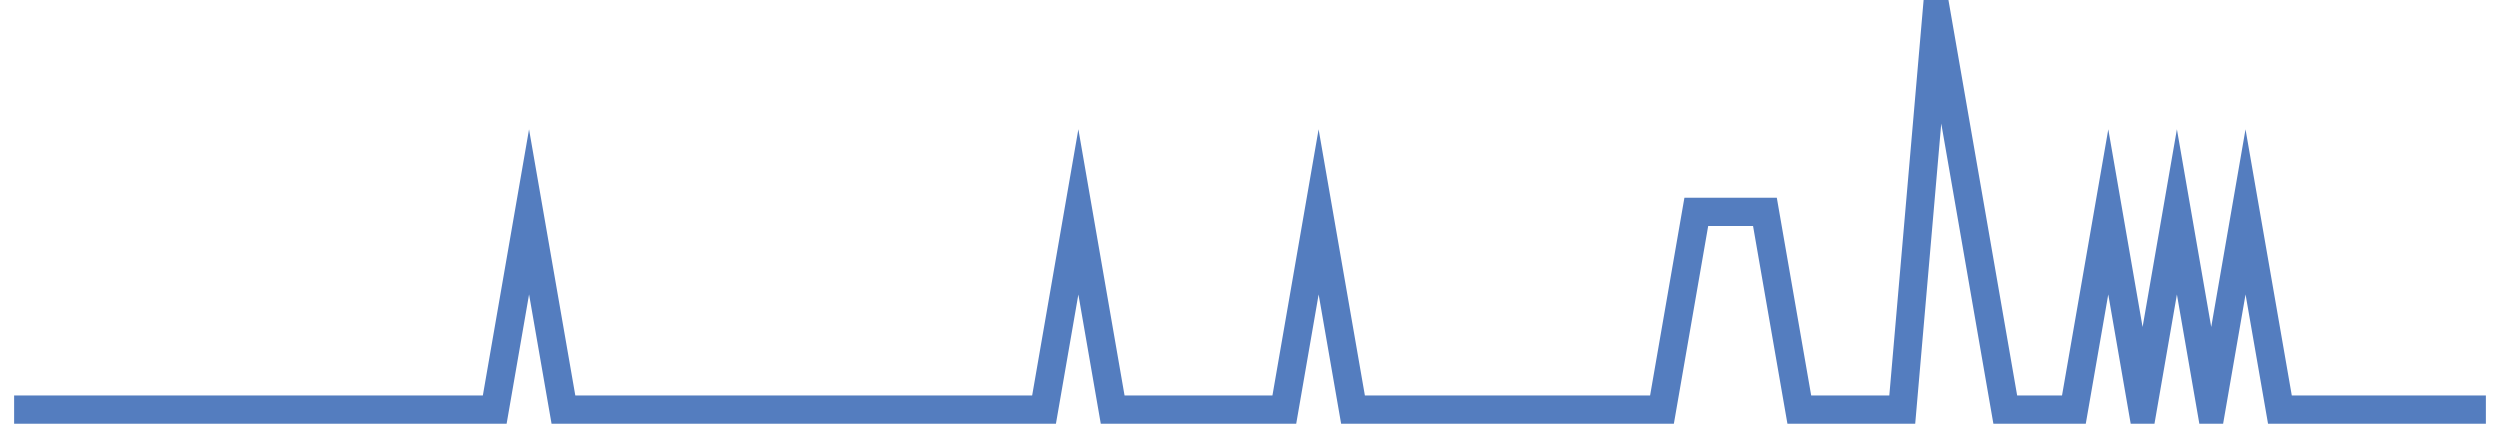 <?xml version="1.0" encoding="UTF-8"?>
<svg xmlns="http://www.w3.org/2000/svg" xmlns:xlink="http://www.w3.org/1999/xlink" width="177pt" height="30pt" viewBox="0 0 177 30" version="1.1">
<g id="surface18503971">
<path style="fill:none;stroke-width:2;stroke-linecap:butt;stroke-linejoin:miter;stroke:rgb(32.941%,49.02%,74.902%);stroke-opacity:1;stroke-miterlimit:10;" d="M 1 29 L 35.027 29 L 37.457 15 L 39.891 29 L 73.918 29 L 76.348 15 L 78.777 29 L 90.93 29 L 93.359 15 L 95.793 29 L 117.668 29 L 120.098 15 L 124.957 15 L 127.391 29 L 134.68 29 L 137.109 1 L 139.543 15 L 141.973 29 L 146.832 29 L 149.266 15 L 151.695 29 L 154.125 15 L 156.555 29 L 158.984 15 L 161.418 29 L 176 29 "/>
</g>
</svg>
